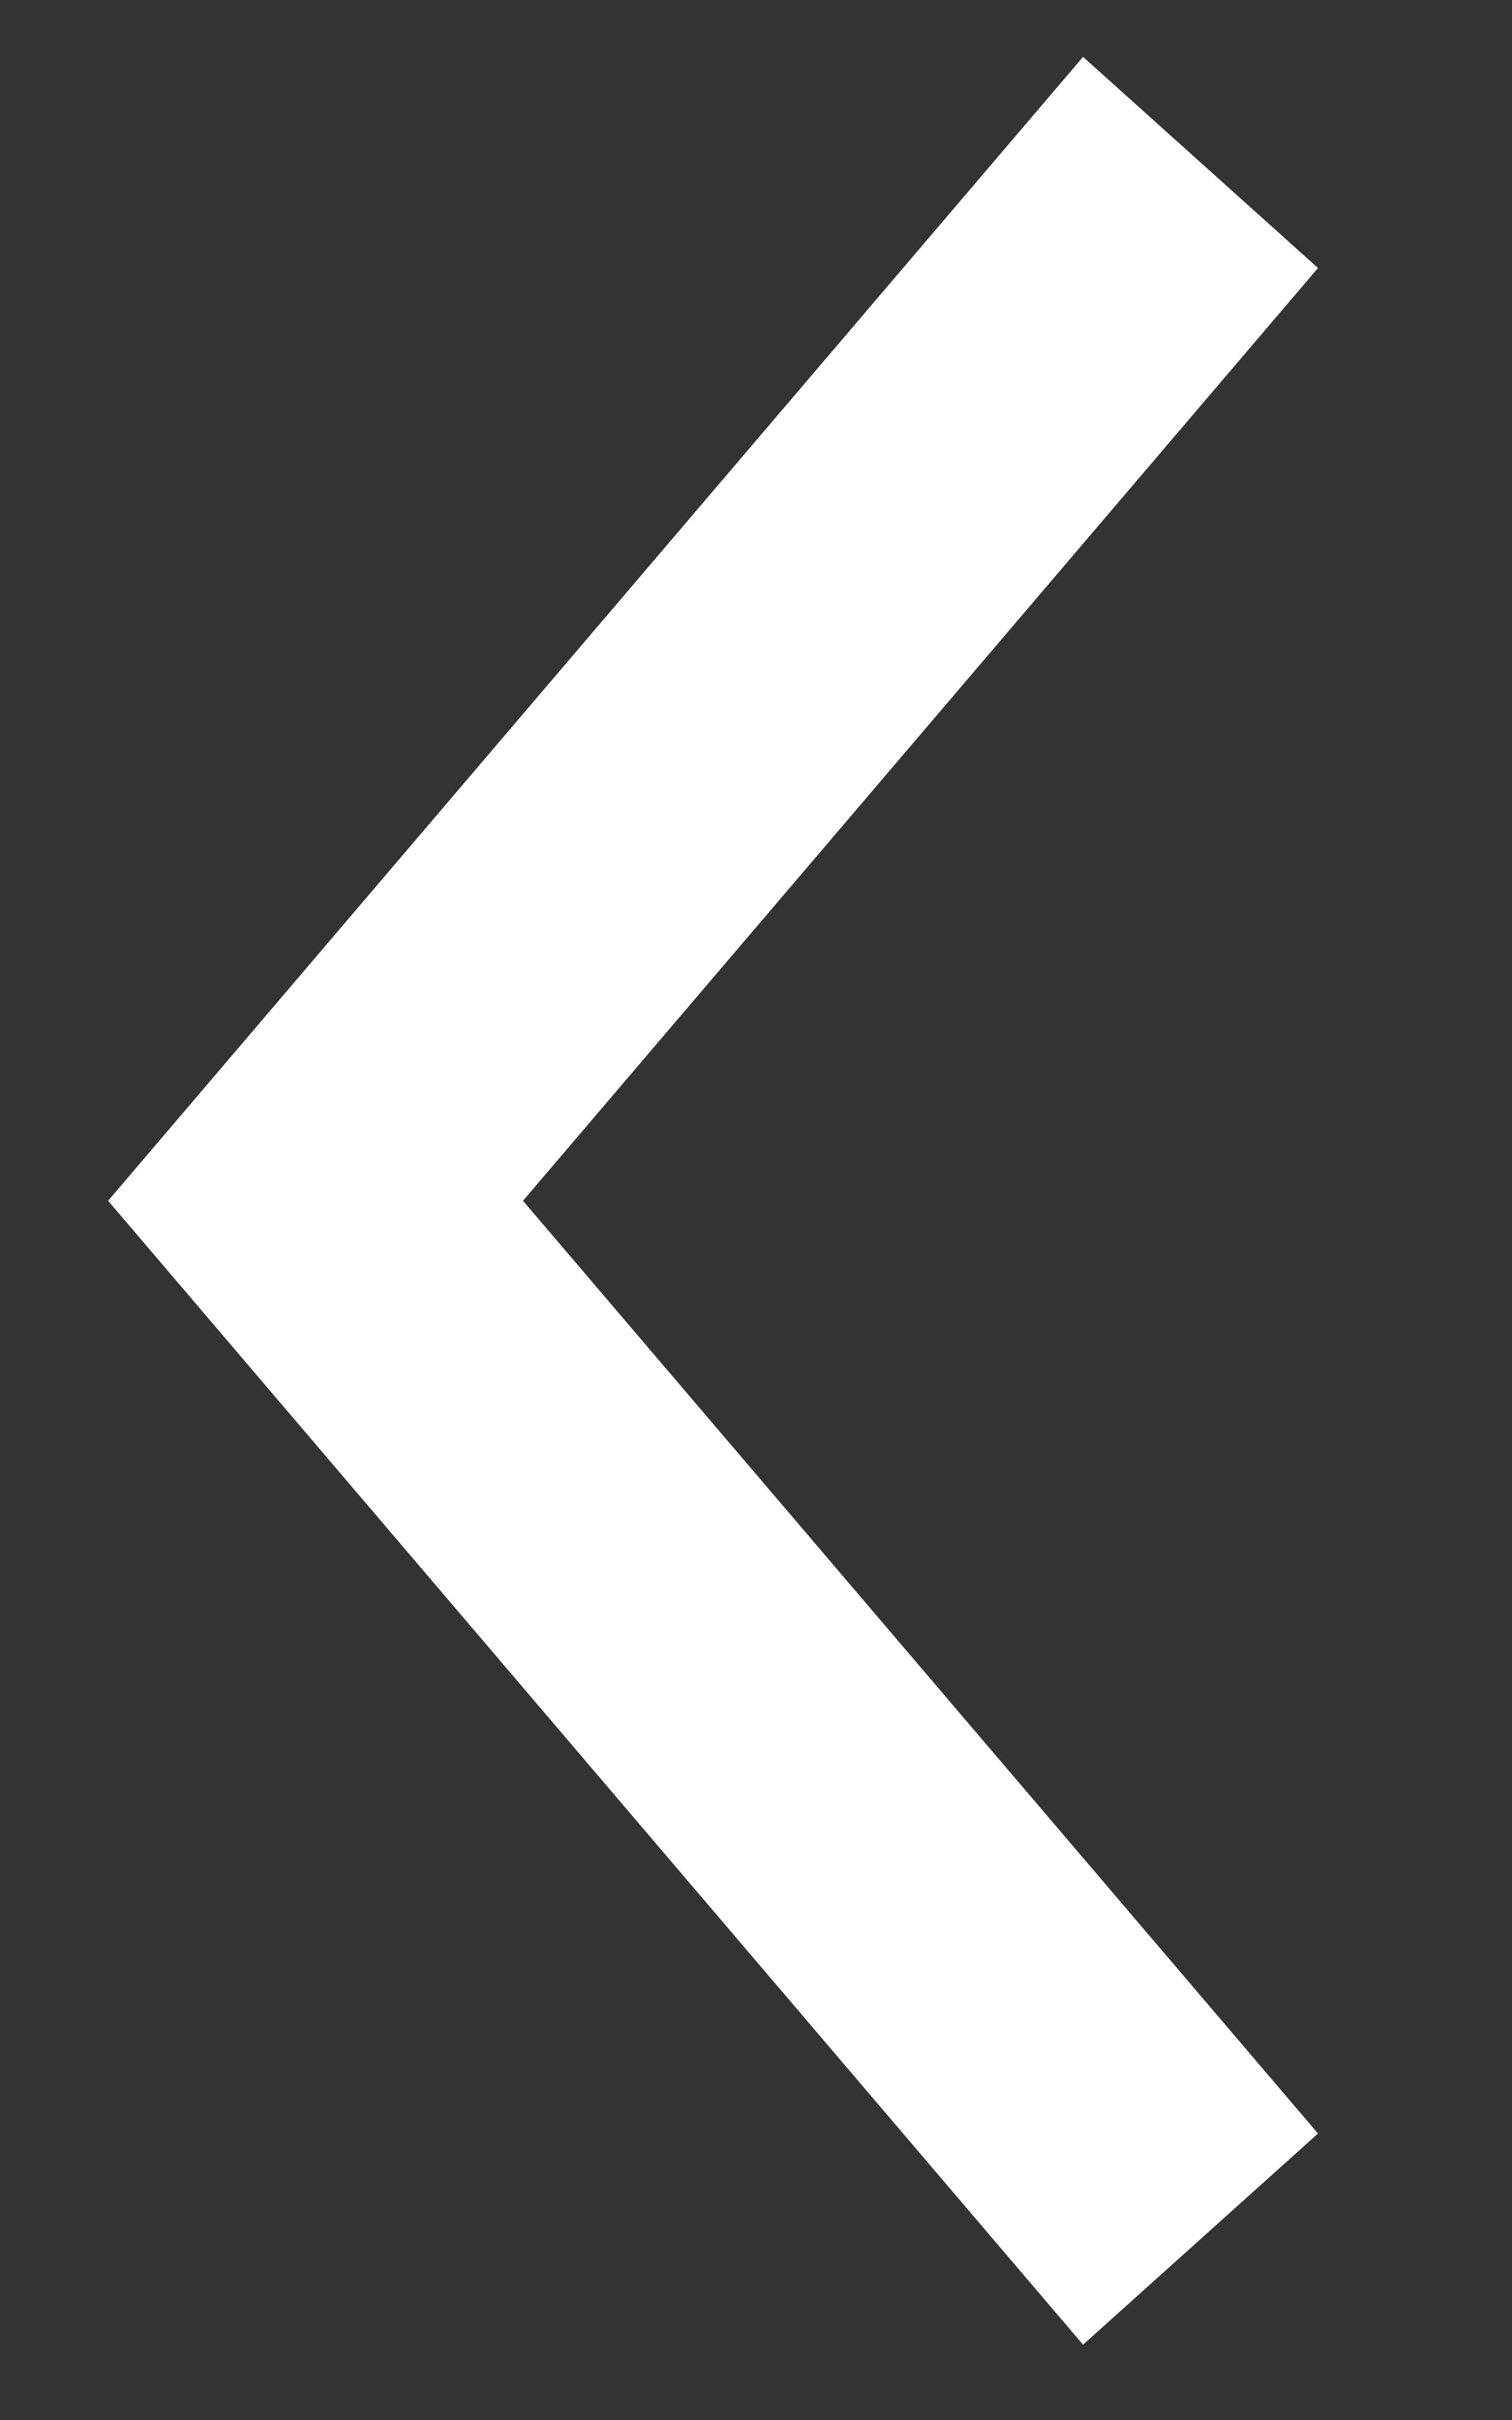 <?xml version="1.0" standalone="no"?>
<!-- Generator: Adobe Fireworks 10, Export SVG Extension by Aaron Beall (http://fireworks.abeall.com) . Version: 0.6.1  -->
<!DOCTYPE svg PUBLIC "-//W3C//DTD SVG 1.1//EN" "http://www.w3.org/Graphics/SVG/1.1/DTD/svg11.dtd">
<svg id="Untitled-%u30DA%u30FC%u30B8%201" viewBox="0 0 10 16" style="background-color:#ffffff00" version="1.1"
	xmlns="http://www.w3.org/2000/svg" xmlns:xlink="http://www.w3.org/1999/xlink" xml:space="preserve"
	x="0px" y="0px" width="10px" height="16px"
>
	<rect x="0" y="0" width="10" height="16" fill="#333333" stroke="none"/>
	<path id="%u30B7%u30A7%u30A4%u30D7%202" d="M 7.163 15.502 L 8.717 14.106 L 3.459 7.939 L 8.717 1.772 L 7.163 0.376 L 0.715 7.939 L 7.163 15.502 Z" fill="#ffffff"/>
</svg>